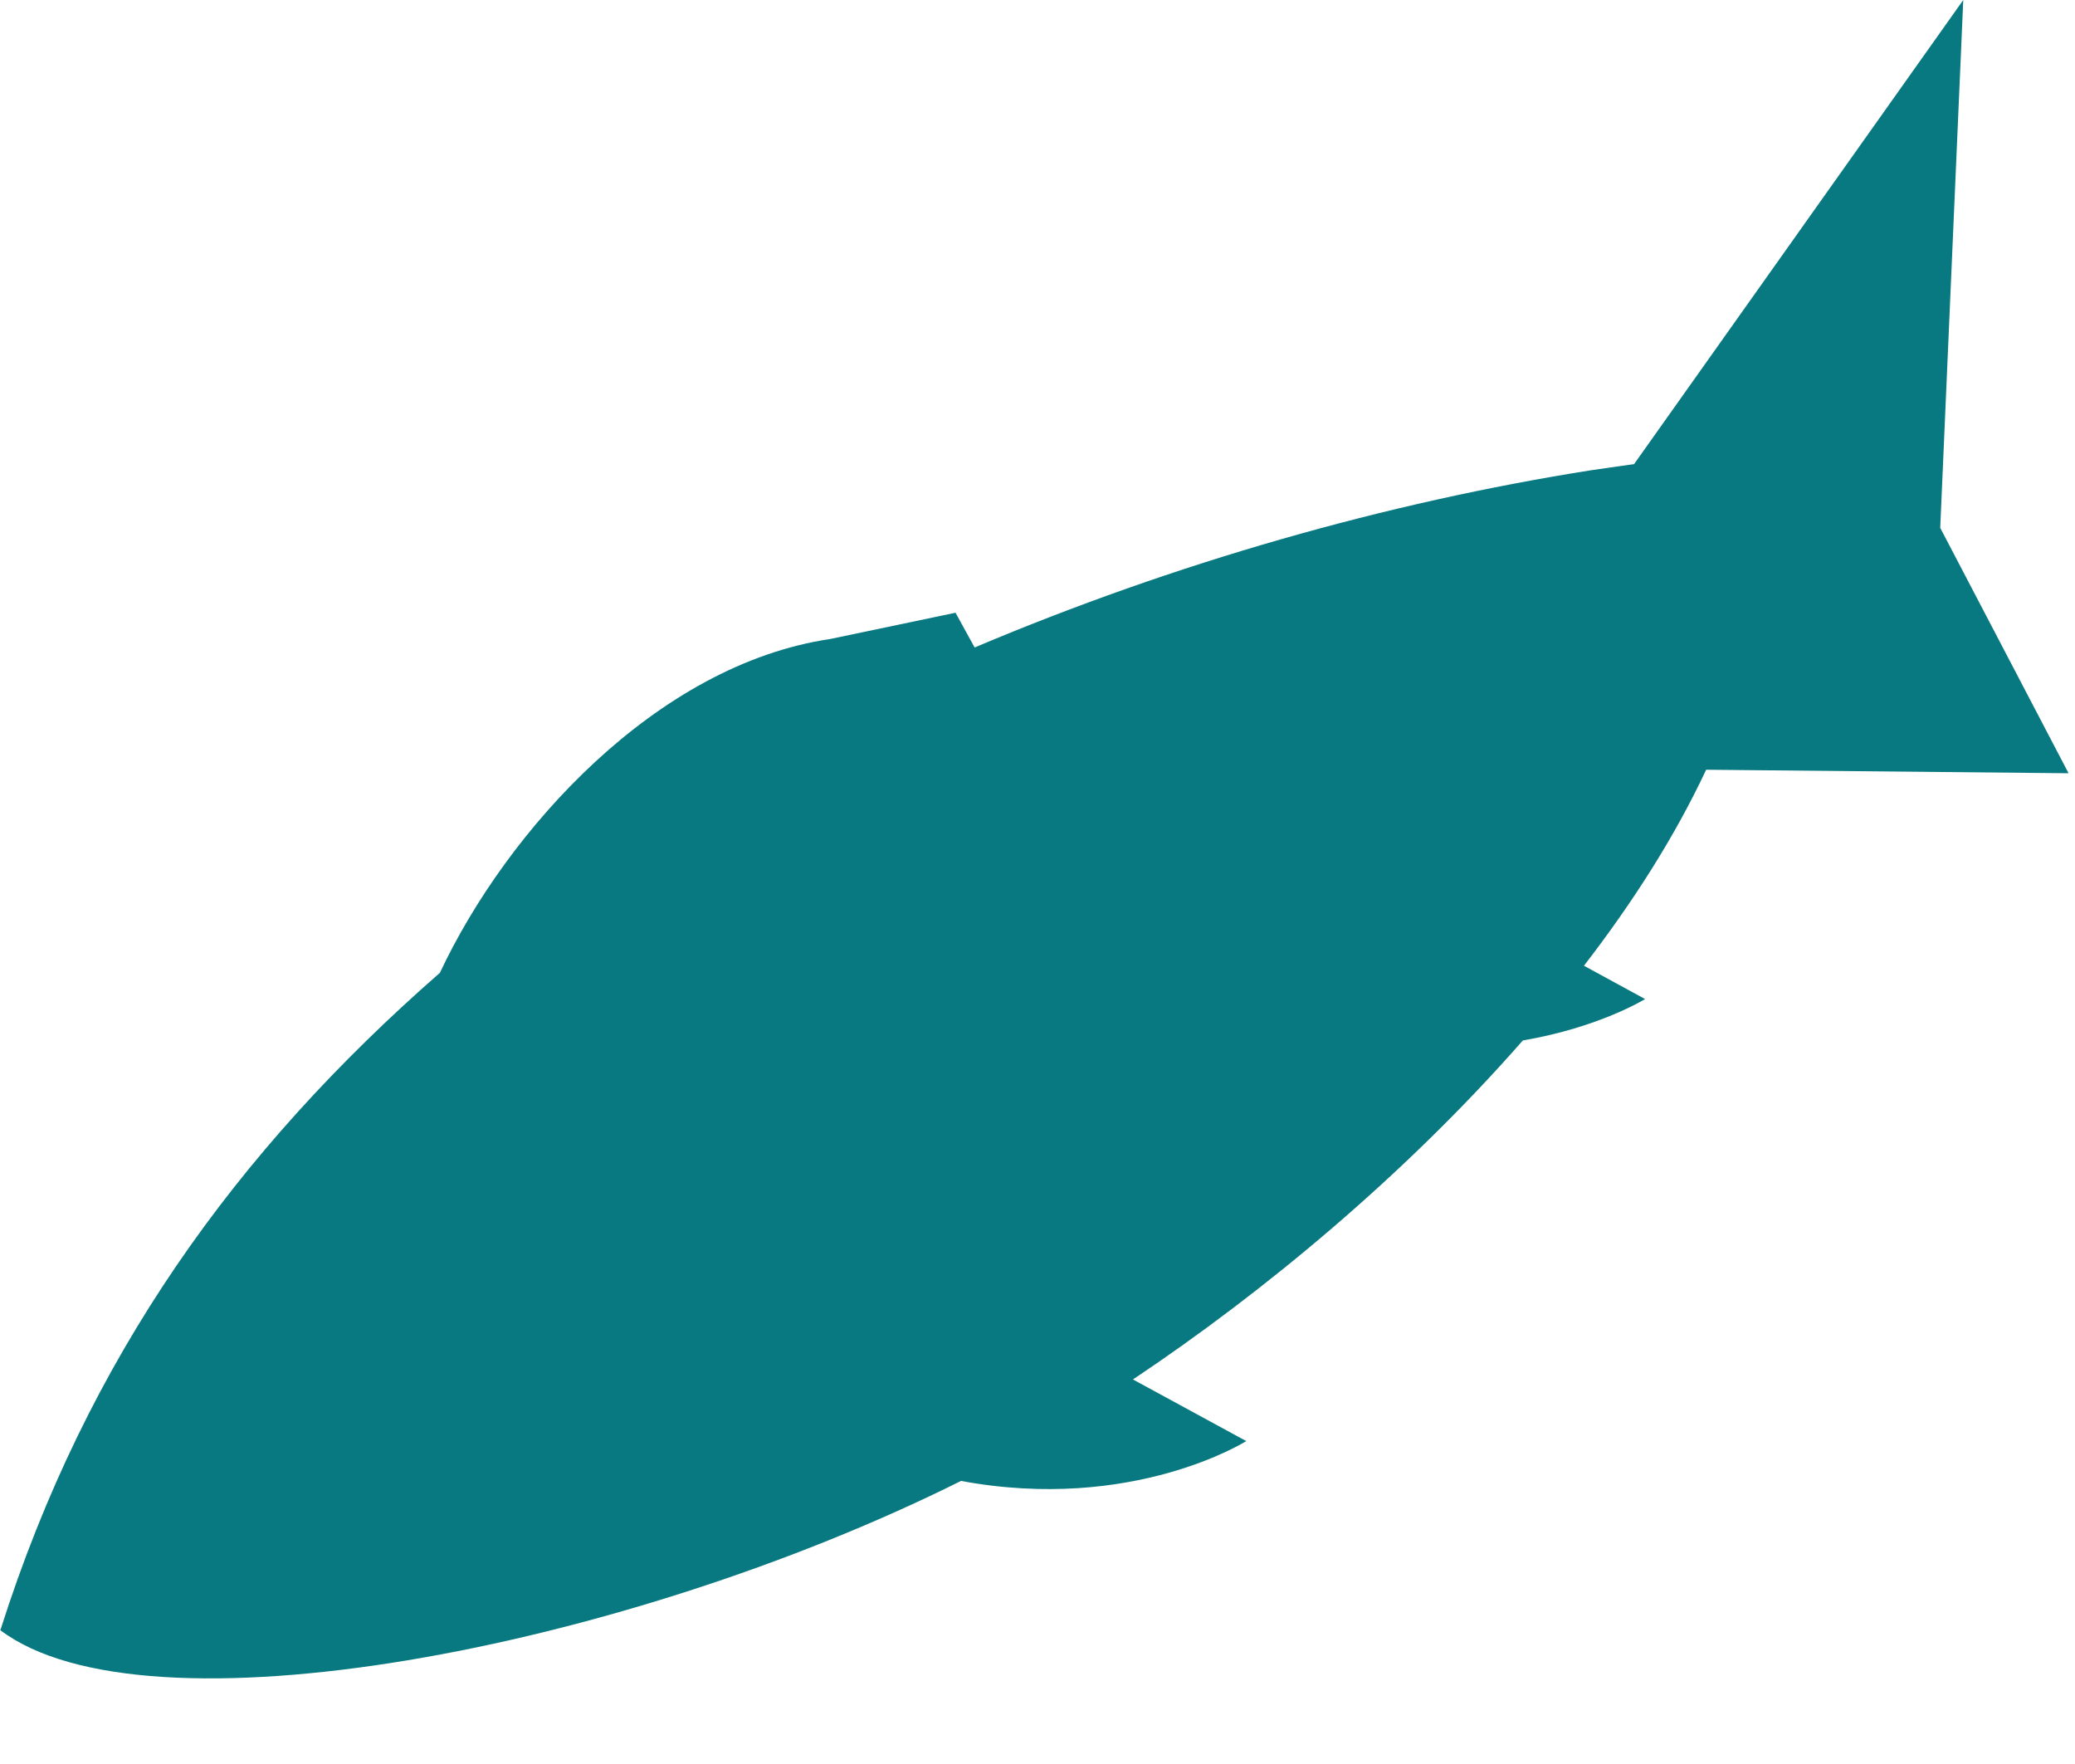 <svg width="20" height="17" viewBox="0 0 20 17" fill="none" xmlns="http://www.w3.org/2000/svg">
<g style="mix-blend-mode:multiply" clip-path="url(#clip0_275_11026)">
<path d="M0.004 15.708C0.004 15.708 0.004 15.703 0.009 15.694C0.84 13.084 2.274 11.094 4.24 9.375C4.887 7.998 6.327 6.406 8.003 6.158L9.21 5.905L9.394 6.24C11.326 5.423 13.364 4.843 15.335 4.532C15.6 4.493 15.75 4.473 15.75 4.473L18.923 0L18.701 5.087L19.938 7.452L16.445 7.418C16.141 8.066 15.736 8.699 15.267 9.307L15.856 9.628C15.856 9.628 15.417 9.901 14.678 10.027C13.547 11.318 12.181 12.452 10.92 13.294L12.012 13.888C12.012 13.888 10.92 14.579 9.263 14.272C5.979 15.908 1.395 16.769 -0 15.708H0.004Z" fill="#087980"/>
</g>
<defs>
<clipPath id="clip0_275_11026">
<rect width="19.938" height="16.175" fill="white" transform="matrix(-1 0 0 1 19.938 0)"/>
</clipPath>
</defs>
</svg>
